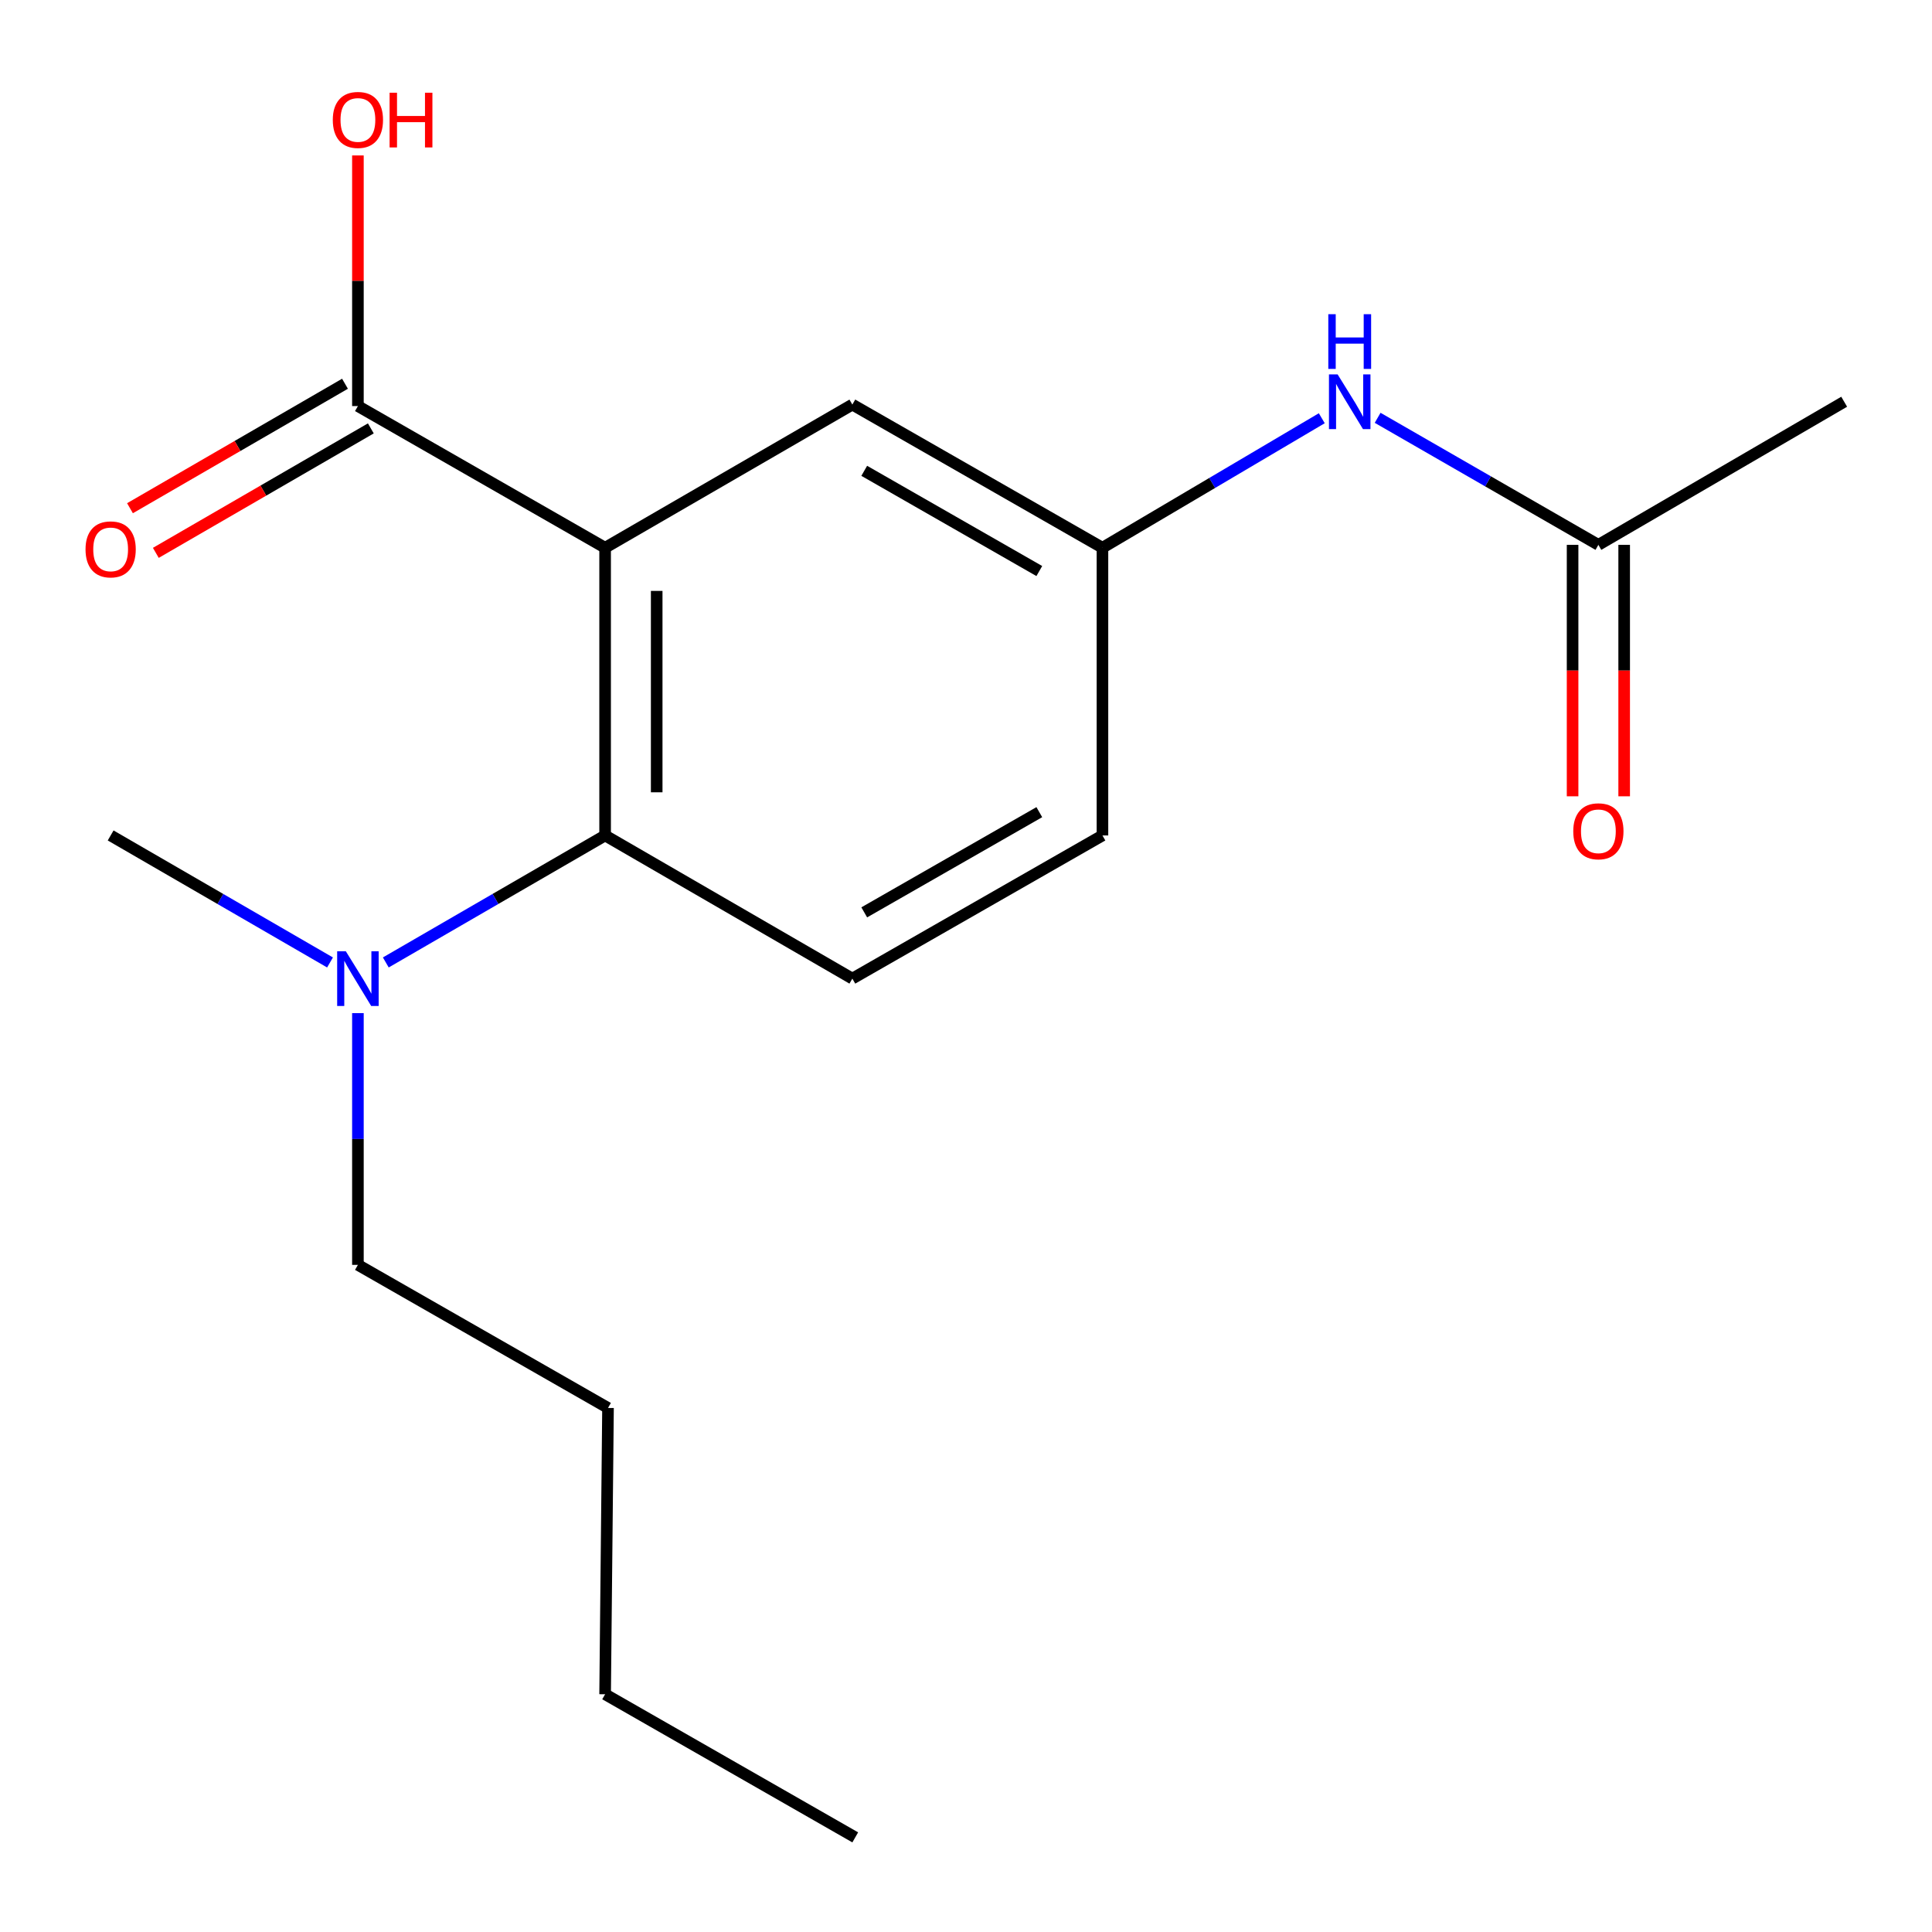 <?xml version='1.0' encoding='iso-8859-1'?>
<svg version='1.1' baseProfile='full'
              xmlns='http://www.w3.org/2000/svg'
                      xmlns:rdkit='http://www.rdkit.org/xml'
                      xmlns:xlink='http://www.w3.org/1999/xlink'
                  xml:space='preserve'
width='1000px' height='1000px' viewBox='0 0 1000 1000'>
<!-- END OF HEADER -->
<rect style='opacity:1.0;fill:#FFFFFF;stroke:none' width='1000' height='1000' x='0' y='0'> </rect>
<path class='bond-0' d='M 313.207,283.517 L 313.207,432.43' style='fill:none;fill-rule:evenodd;stroke:#000000;stroke-width:6px;stroke-linecap:butt;stroke-linejoin:miter;stroke-opacity:1' />
<path class='bond-0' d='M 339.907,305.854 L 339.907,410.093' style='fill:none;fill-rule:evenodd;stroke:#000000;stroke-width:6px;stroke-linecap:butt;stroke-linejoin:miter;stroke-opacity:1' />
<path class='bond-1' d='M 313.207,283.517 L 185.254,210.18' style='fill:none;fill-rule:evenodd;stroke:#000000;stroke-width:6px;stroke-linecap:butt;stroke-linejoin:miter;stroke-opacity:1' />
<path class='bond-2' d='M 313.207,283.517 L 441.175,209.409' style='fill:none;fill-rule:evenodd;stroke:#000000;stroke-width:6px;stroke-linecap:butt;stroke-linejoin:miter;stroke-opacity:1' />
<path class='bond-3' d='M 313.207,432.43 L 441.175,506.523' style='fill:none;fill-rule:evenodd;stroke:#000000;stroke-width:6px;stroke-linecap:butt;stroke-linejoin:miter;stroke-opacity:1' />
<path class='bond-6' d='M 313.207,432.43 L 256.449,465.297' style='fill:none;fill-rule:evenodd;stroke:#000000;stroke-width:6px;stroke-linecap:butt;stroke-linejoin:miter;stroke-opacity:1' />
<path class='bond-6' d='M 256.449,465.297 L 199.69,498.163' style='fill:none;fill-rule:evenodd;stroke:#0000FF;stroke-width:6px;stroke-linecap:butt;stroke-linejoin:miter;stroke-opacity:1' />
<path class='bond-8' d='M 178.565,198.627 L 122.922,230.84' style='fill:none;fill-rule:evenodd;stroke:#000000;stroke-width:6px;stroke-linecap:butt;stroke-linejoin:miter;stroke-opacity:1' />
<path class='bond-8' d='M 122.922,230.84 L 67.279,263.053' style='fill:none;fill-rule:evenodd;stroke:#FF0000;stroke-width:6px;stroke-linecap:butt;stroke-linejoin:miter;stroke-opacity:1' />
<path class='bond-8' d='M 191.942,221.734 L 136.299,253.947' style='fill:none;fill-rule:evenodd;stroke:#000000;stroke-width:6px;stroke-linecap:butt;stroke-linejoin:miter;stroke-opacity:1' />
<path class='bond-8' d='M 136.299,253.947 L 80.657,286.161' style='fill:none;fill-rule:evenodd;stroke:#FF0000;stroke-width:6px;stroke-linecap:butt;stroke-linejoin:miter;stroke-opacity:1' />
<path class='bond-11' d='M 185.254,210.18 L 185.254,145.32' style='fill:none;fill-rule:evenodd;stroke:#000000;stroke-width:6px;stroke-linecap:butt;stroke-linejoin:miter;stroke-opacity:1' />
<path class='bond-11' d='M 185.254,145.32 L 185.254,80.459' style='fill:none;fill-rule:evenodd;stroke:#FF0000;stroke-width:6px;stroke-linecap:butt;stroke-linejoin:miter;stroke-opacity:1' />
<path class='bond-7' d='M 441.175,209.409 L 570.626,283.517' style='fill:none;fill-rule:evenodd;stroke:#000000;stroke-width:6px;stroke-linecap:butt;stroke-linejoin:miter;stroke-opacity:1' />
<path class='bond-7' d='M 447.327,243.697 L 537.943,295.573' style='fill:none;fill-rule:evenodd;stroke:#000000;stroke-width:6px;stroke-linecap:butt;stroke-linejoin:miter;stroke-opacity:1' />
<path class='bond-18' d='M 441.175,506.523 L 570.626,432.43' style='fill:none;fill-rule:evenodd;stroke:#000000;stroke-width:6px;stroke-linecap:butt;stroke-linejoin:miter;stroke-opacity:1' />
<path class='bond-18' d='M 447.329,472.236 L 537.945,420.371' style='fill:none;fill-rule:evenodd;stroke:#000000;stroke-width:6px;stroke-linecap:butt;stroke-linejoin:miter;stroke-opacity:1' />
<path class='bond-4' d='M 827.319,282.019 L 770.19,249.139' style='fill:none;fill-rule:evenodd;stroke:#000000;stroke-width:6px;stroke-linecap:butt;stroke-linejoin:miter;stroke-opacity:1' />
<path class='bond-4' d='M 770.19,249.139 L 713.062,216.259' style='fill:none;fill-rule:evenodd;stroke:#0000FF;stroke-width:6px;stroke-linecap:butt;stroke-linejoin:miter;stroke-opacity:1' />
<path class='bond-9' d='M 813.969,282.019 L 813.969,347.092' style='fill:none;fill-rule:evenodd;stroke:#000000;stroke-width:6px;stroke-linecap:butt;stroke-linejoin:miter;stroke-opacity:1' />
<path class='bond-9' d='M 813.969,347.092 L 813.969,412.166' style='fill:none;fill-rule:evenodd;stroke:#FF0000;stroke-width:6px;stroke-linecap:butt;stroke-linejoin:miter;stroke-opacity:1' />
<path class='bond-9' d='M 840.669,282.019 L 840.669,347.092' style='fill:none;fill-rule:evenodd;stroke:#000000;stroke-width:6px;stroke-linecap:butt;stroke-linejoin:miter;stroke-opacity:1' />
<path class='bond-9' d='M 840.669,347.092 L 840.669,412.166' style='fill:none;fill-rule:evenodd;stroke:#FF0000;stroke-width:6px;stroke-linecap:butt;stroke-linejoin:miter;stroke-opacity:1' />
<path class='bond-13' d='M 827.319,282.019 L 954.545,207.941' style='fill:none;fill-rule:evenodd;stroke:#000000;stroke-width:6px;stroke-linecap:butt;stroke-linejoin:miter;stroke-opacity:1' />
<path class='bond-5' d='M 684.154,216.477 L 627.39,249.997' style='fill:none;fill-rule:evenodd;stroke:#0000FF;stroke-width:6px;stroke-linecap:butt;stroke-linejoin:miter;stroke-opacity:1' />
<path class='bond-5' d='M 627.39,249.997 L 570.626,283.517' style='fill:none;fill-rule:evenodd;stroke:#000000;stroke-width:6px;stroke-linecap:butt;stroke-linejoin:miter;stroke-opacity:1' />
<path class='bond-12' d='M 185.254,524.387 L 185.254,589.541' style='fill:none;fill-rule:evenodd;stroke:#0000FF;stroke-width:6px;stroke-linecap:butt;stroke-linejoin:miter;stroke-opacity:1' />
<path class='bond-12' d='M 185.254,589.541 L 185.254,654.694' style='fill:none;fill-rule:evenodd;stroke:#000000;stroke-width:6px;stroke-linecap:butt;stroke-linejoin:miter;stroke-opacity:1' />
<path class='bond-14' d='M 170.817,498.165 L 114.044,465.297' style='fill:none;fill-rule:evenodd;stroke:#0000FF;stroke-width:6px;stroke-linecap:butt;stroke-linejoin:miter;stroke-opacity:1' />
<path class='bond-14' d='M 114.044,465.297 L 57.271,432.43' style='fill:none;fill-rule:evenodd;stroke:#000000;stroke-width:6px;stroke-linecap:butt;stroke-linejoin:miter;stroke-opacity:1' />
<path class='bond-10' d='M 570.626,283.517 L 570.626,432.43' style='fill:none;fill-rule:evenodd;stroke:#000000;stroke-width:6px;stroke-linecap:butt;stroke-linejoin:miter;stroke-opacity:1' />
<path class='bond-15' d='M 185.254,654.694 L 314.705,728.757' style='fill:none;fill-rule:evenodd;stroke:#000000;stroke-width:6px;stroke-linecap:butt;stroke-linejoin:miter;stroke-opacity:1' />
<path class='bond-16' d='M 314.705,728.757 L 313.207,876.943' style='fill:none;fill-rule:evenodd;stroke:#000000;stroke-width:6px;stroke-linecap:butt;stroke-linejoin:miter;stroke-opacity:1' />
<path class='bond-17' d='M 313.207,876.943 L 442.673,951.022' style='fill:none;fill-rule:evenodd;stroke:#000000;stroke-width:6px;stroke-linecap:butt;stroke-linejoin:miter;stroke-opacity:1' />
<path  class='atom-6' d='M 692.349 193.781
L 701.629 208.781
Q 702.549 210.261, 704.029 212.941
Q 705.509 215.621, 705.589 215.781
L 705.589 193.781
L 709.349 193.781
L 709.349 222.101
L 705.469 222.101
L 695.509 205.701
Q 694.349 203.781, 693.109 201.581
Q 691.909 199.381, 691.549 198.701
L 691.549 222.101
L 687.869 222.101
L 687.869 193.781
L 692.349 193.781
' fill='#0000FF'/>
<path  class='atom-6' d='M 687.529 162.629
L 691.369 162.629
L 691.369 174.669
L 705.849 174.669
L 705.849 162.629
L 709.689 162.629
L 709.689 190.949
L 705.849 190.949
L 705.849 177.869
L 691.369 177.869
L 691.369 190.949
L 687.529 190.949
L 687.529 162.629
' fill='#0000FF'/>
<path  class='atom-7' d='M 178.994 492.363
L 188.274 507.363
Q 189.194 508.843, 190.674 511.523
Q 192.154 514.203, 192.234 514.363
L 192.234 492.363
L 195.994 492.363
L 195.994 520.683
L 192.114 520.683
L 182.154 504.283
Q 180.994 502.363, 179.754 500.163
Q 178.554 497.963, 178.194 497.283
L 178.194 520.683
L 174.514 520.683
L 174.514 492.363
L 178.994 492.363
' fill='#0000FF'/>
<path  class='atom-9' d='M 44.271 284.353
Q 44.271 277.553, 47.631 273.753
Q 50.991 269.953, 57.271 269.953
Q 63.551 269.953, 66.911 273.753
Q 70.271 277.553, 70.271 284.353
Q 70.271 291.233, 66.871 295.153
Q 63.471 299.033, 57.271 299.033
Q 51.031 299.033, 47.631 295.153
Q 44.271 291.273, 44.271 284.353
M 57.271 295.833
Q 61.591 295.833, 63.911 292.953
Q 66.271 290.033, 66.271 284.353
Q 66.271 278.793, 63.911 275.993
Q 61.591 273.153, 57.271 273.153
Q 52.951 273.153, 50.591 275.953
Q 48.271 278.753, 48.271 284.353
Q 48.271 290.073, 50.591 292.953
Q 52.951 295.833, 57.271 295.833
' fill='#FF0000'/>
<path  class='atom-10' d='M 814.319 430.27
Q 814.319 423.47, 817.679 419.67
Q 821.039 415.87, 827.319 415.87
Q 833.599 415.87, 836.959 419.67
Q 840.319 423.47, 840.319 430.27
Q 840.319 437.15, 836.919 441.07
Q 833.519 444.95, 827.319 444.95
Q 821.079 444.95, 817.679 441.07
Q 814.319 437.19, 814.319 430.27
M 827.319 441.75
Q 831.639 441.75, 833.959 438.87
Q 836.319 435.95, 836.319 430.27
Q 836.319 424.71, 833.959 421.91
Q 831.639 419.07, 827.319 419.07
Q 822.999 419.07, 820.639 421.87
Q 818.319 424.67, 818.319 430.27
Q 818.319 435.99, 820.639 438.87
Q 822.999 441.75, 827.319 441.75
' fill='#FF0000'/>
<path  class='atom-12' d='M 172.254 62.074
Q 172.254 55.274, 175.614 51.474
Q 178.974 47.674, 185.254 47.674
Q 191.534 47.674, 194.894 51.474
Q 198.254 55.274, 198.254 62.074
Q 198.254 68.954, 194.854 72.874
Q 191.454 76.754, 185.254 76.754
Q 179.014 76.754, 175.614 72.874
Q 172.254 68.994, 172.254 62.074
M 185.254 73.554
Q 189.574 73.554, 191.894 70.674
Q 194.254 67.754, 194.254 62.074
Q 194.254 56.514, 191.894 53.714
Q 189.574 50.874, 185.254 50.874
Q 180.934 50.874, 178.574 53.674
Q 176.254 56.474, 176.254 62.074
Q 176.254 67.794, 178.574 70.674
Q 180.934 73.554, 185.254 73.554
' fill='#FF0000'/>
<path  class='atom-12' d='M 201.654 47.994
L 205.494 47.994
L 205.494 60.034
L 219.974 60.034
L 219.974 47.994
L 223.814 47.994
L 223.814 76.314
L 219.974 76.314
L 219.974 63.234
L 205.494 63.234
L 205.494 76.314
L 201.654 76.314
L 201.654 47.994
' fill='#FF0000'/>
</svg>
